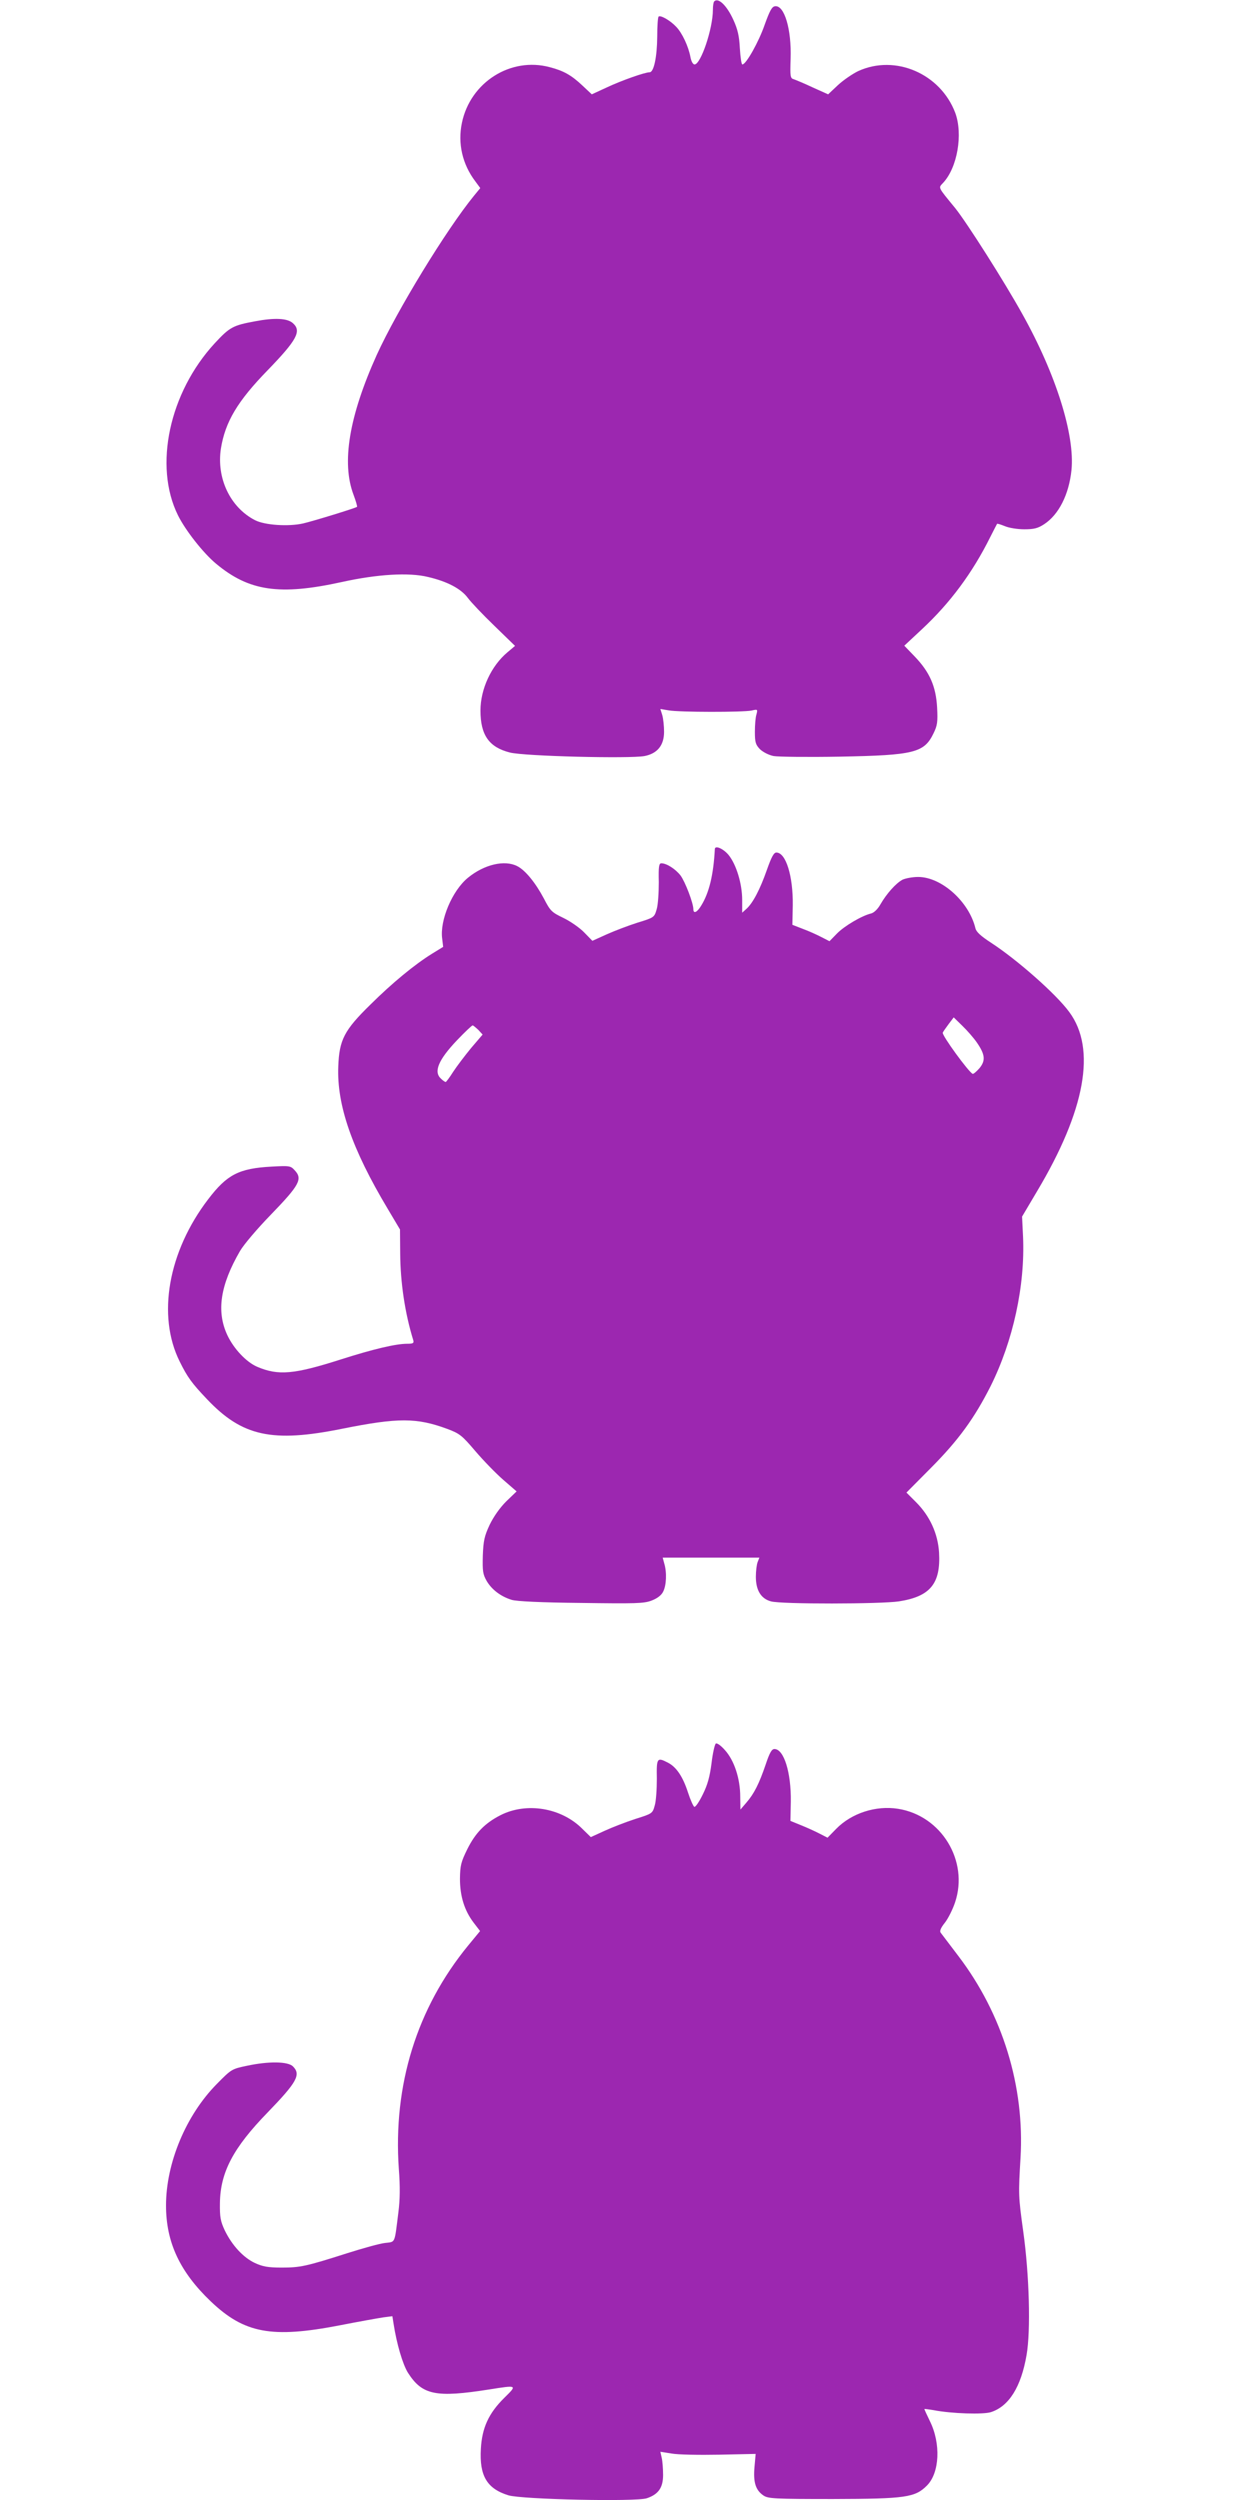 <?xml version="1.0" standalone="no"?>
<!DOCTYPE svg PUBLIC "-//W3C//DTD SVG 20010904//EN"
 "http://www.w3.org/TR/2001/REC-SVG-20010904/DTD/svg10.dtd">
<svg version="1.0" xmlns="http://www.w3.org/2000/svg"
 width="640pt" height="1280pt" viewBox="0 0 640 1280"
 preserveAspectRatio="xMidYMid meet">
<g transform="translate(0,1280) scale(0.1,-0.1)"
fill="#9c27b0" stroke="none">
<path d="M3657 12793 c-4 -3 -7 -23 -7 -43 0 -97 -62 -280 -94 -280 -8 0 -17
16 -21 38 -10 54 -42 123 -73 155 -31 33 -81 61 -90 52 -4 -4 -7 -50 -7 -103
-1 -103 -17 -182 -39 -182 -24 0 -141 -41 -218 -77 l-78 -36 -48 45 c-56 53
-97 76 -167 94 -200 54 -407 -77 -450 -285 -22 -105 2 -212 69 -300 l25 -34
-32 -39 c-142 -174 -393 -585 -498 -815 -142 -315 -181 -552 -119 -716 12 -32
20 -60 18 -62 -6 -6 -224 -73 -276 -85 -75 -17 -197 -9 -247 17 -127 66 -197
215 -174 366 22 137 85 243 240 402 149 154 174 200 129 240 -28 26 -94 29
-194 10 -114 -21 -130 -30 -207 -113 -232 -252 -313 -627 -188 -880 38 -77
129 -193 195 -248 169 -141 325 -164 644 -94 181 40 343 50 441 26 99 -23 169
-60 204 -107 17 -23 78 -87 136 -143 l106 -103 -38 -32 c-84 -70 -139 -189
-139 -299 0 -126 44 -188 151 -215 75 -19 613 -32 689 -18 66 13 100 55 100
124 0 29 -4 67 -9 85 l-10 32 42 -7 c54 -10 382 -10 425 -1 31 7 32 7 25 -20
-5 -15 -8 -55 -8 -89 0 -54 4 -66 26 -89 16 -15 45 -30 70 -35 24 -4 177 -6
339 -3 382 7 432 20 480 120 19 39 22 57 18 132 -6 108 -38 181 -115 261 l-53
55 90 84 c145 135 259 289 350 472 18 36 34 66 35 68 2 2 20 -4 40 -12 21 -9
65 -16 99 -16 50 0 70 5 102 26 75 49 127 152 140 277 18 180 -79 490 -251
798 -92 166 -284 468 -344 543 -91 111 -87 103 -63 129 74 78 103 250 63 359
-76 201 -307 301 -497 214 -29 -14 -76 -46 -104 -72 l-50 -47 -78 35 c-42 20
-86 38 -97 42 -19 5 -20 13 -17 106 5 150 -32 275 -80 268 -16 -2 -27 -23 -53
-95 -30 -87 -95 -203 -114 -203 -5 0 -10 37 -13 83 -3 62 -11 97 -33 145 -33
73 -77 116 -98 95z"/>
<path d="M3660 8453 c-7 -132 -29 -224 -70 -290 -21 -35 -40 -43 -40 -18 0 31
-42 141 -66 173 -26 33 -71 62 -98 62 -12 0 -15 -17 -13 -97 0 -54 -4 -117
-11 -139 -12 -41 -13 -42 -98 -68 -47 -15 -118 -42 -158 -60 l-73 -33 -42 43
c-23 24 -71 57 -106 74 -60 29 -67 35 -100 99 -43 81 -95 145 -136 166 -65 34
-170 9 -253 -59 -81 -66 -145 -219 -132 -312 l5 -42 -57 -35 c-90 -56 -203
-149 -315 -260 -135 -132 -160 -181 -165 -317 -8 -198 70 -423 253 -729 l63
-106 1 -123 c1 -148 24 -305 67 -444 4 -15 -1 -18 -31 -18 -58 0 -173 -27
-339 -80 -241 -77 -321 -84 -429 -38 -56 24 -120 92 -153 162 -57 122 -36 257
65 431 20 34 89 115 158 186 147 152 164 183 121 228 -20 22 -26 23 -117 18
-168 -9 -229 -41 -325 -167 -205 -268 -263 -596 -146 -831 40 -81 62 -111 140
-193 180 -190 333 -224 693 -151 285 57 380 57 537 -1 64 -24 75 -33 144 -114
41 -48 105 -114 143 -147 l68 -59 -53 -51 c-33 -33 -64 -77 -85 -120 -27 -58
-32 -81 -35 -158 -2 -79 0 -95 20 -130 26 -44 72 -79 127 -96 23 -8 154 -14
355 -16 281 -4 323 -3 362 12 29 11 50 27 59 45 17 32 20 99 6 145 l-8 30 247
0 248 0 -9 -23 c-5 -13 -9 -47 -9 -75 0 -69 26 -112 77 -126 51 -15 564 -14
656 0 160 25 214 91 205 250 -6 97 -47 187 -118 258 l-49 49 127 128 c140 141
221 253 304 417 115 231 177 514 166 765 l-5 103 77 130 c247 414 304 729 165
917 -67 92 -268 269 -402 356 -52 34 -75 55 -79 74 -33 136 -174 262 -293 262
-29 0 -65 -7 -80 -14 -34 -18 -82 -72 -113 -126 -14 -25 -33 -43 -48 -47 -47
-11 -137 -64 -175 -103 l-38 -39 -41 21 c-23 12 -65 31 -95 42 l-54 21 2 100
c2 149 -35 270 -84 270 -13 0 -25 -22 -49 -90 -34 -97 -71 -169 -105 -199
l-21 -19 0 65 c0 83 -30 182 -70 231 -28 33 -69 50 -70 30z m1341 -990 c43
-62 46 -93 14 -132 -15 -17 -31 -31 -35 -29 -20 8 -160 200 -153 211 3 7 18
27 31 45 l25 33 44 -43 c25 -24 58 -62 74 -85z m-2552 64 l22 -24 -59 -69
c-32 -39 -73 -93 -92 -122 -18 -29 -36 -52 -38 -52 -3 0 -14 7 -24 17 -39 35
-14 96 82 197 40 42 76 76 80 76 3 0 16 -11 29 -23z"/>
<path d="M3665 3873 c-6 -5 -16 -50 -22 -101 -9 -69 -20 -110 -45 -160 -18
-37 -37 -65 -43 -63 -5 2 -20 35 -33 75 -26 80 -59 129 -102 151 -56 29 -59
25 -57 -82 0 -54 -4 -116 -11 -138 -11 -40 -13 -41 -99 -68 -49 -16 -119 -43
-158 -61 l-70 -32 -43 42 c-108 109 -287 138 -420 70 -80 -41 -128 -91 -169
-173 -33 -67 -37 -84 -38 -152 0 -90 23 -163 70 -225 l33 -43 -61 -74 c-263
-321 -385 -715 -355 -1144 7 -90 6 -158 -2 -220 -21 -167 -14 -152 -69 -159
-27 -3 -113 -27 -192 -52 -213 -68 -242 -74 -337 -74 -70 0 -97 5 -138 24 -59
28 -116 90 -153 166 -22 47 -26 68 -25 140 2 158 68 283 245 465 149 154 171
193 129 235 -26 26 -126 27 -237 3 -77 -16 -79 -18 -153 -93 -158 -160 -260
-405 -260 -622 0 -189 71 -340 229 -491 172 -164 312 -190 659 -123 97 19 198
37 224 41 l47 6 6 -38 c16 -104 47 -209 74 -252 73 -114 143 -128 416 -85 145
23 144 23 77 -43 -80 -79 -114 -153 -120 -261 -8 -138 31 -204 141 -238 68
-21 653 -34 709 -15 59 20 83 54 83 119 0 31 -3 71 -7 88 l-7 31 57 -9 c31 -6
141 -8 244 -6 l187 4 -6 -67 c-7 -79 6 -119 46 -146 24 -16 54 -18 356 -18
373 1 420 8 481 69 65 65 72 215 15 330 -16 33 -29 61 -28 62 1 1 22 -2 47 -6
92 -18 255 -23 294 -10 92 30 154 129 182 292 22 125 14 412 -17 633 -25 181
-25 190 -14 375 22 368 -92 738 -318 1035 -45 59 -86 113 -91 120 -6 8 1 25
22 51 17 22 40 68 52 104 71 212 -70 444 -292 479 -113 18 -238 -22 -317 -103
l-44 -45 -41 21 c-23 12 -65 31 -95 43 l-54 22 2 99 c2 148 -35 269 -84 269
-14 0 -25 -20 -45 -80 -33 -97 -59 -149 -99 -195 l-30 -35 -1 66 c0 93 -31
186 -78 238 -21 24 -41 38 -47 34z"/>
</g>
</svg>

